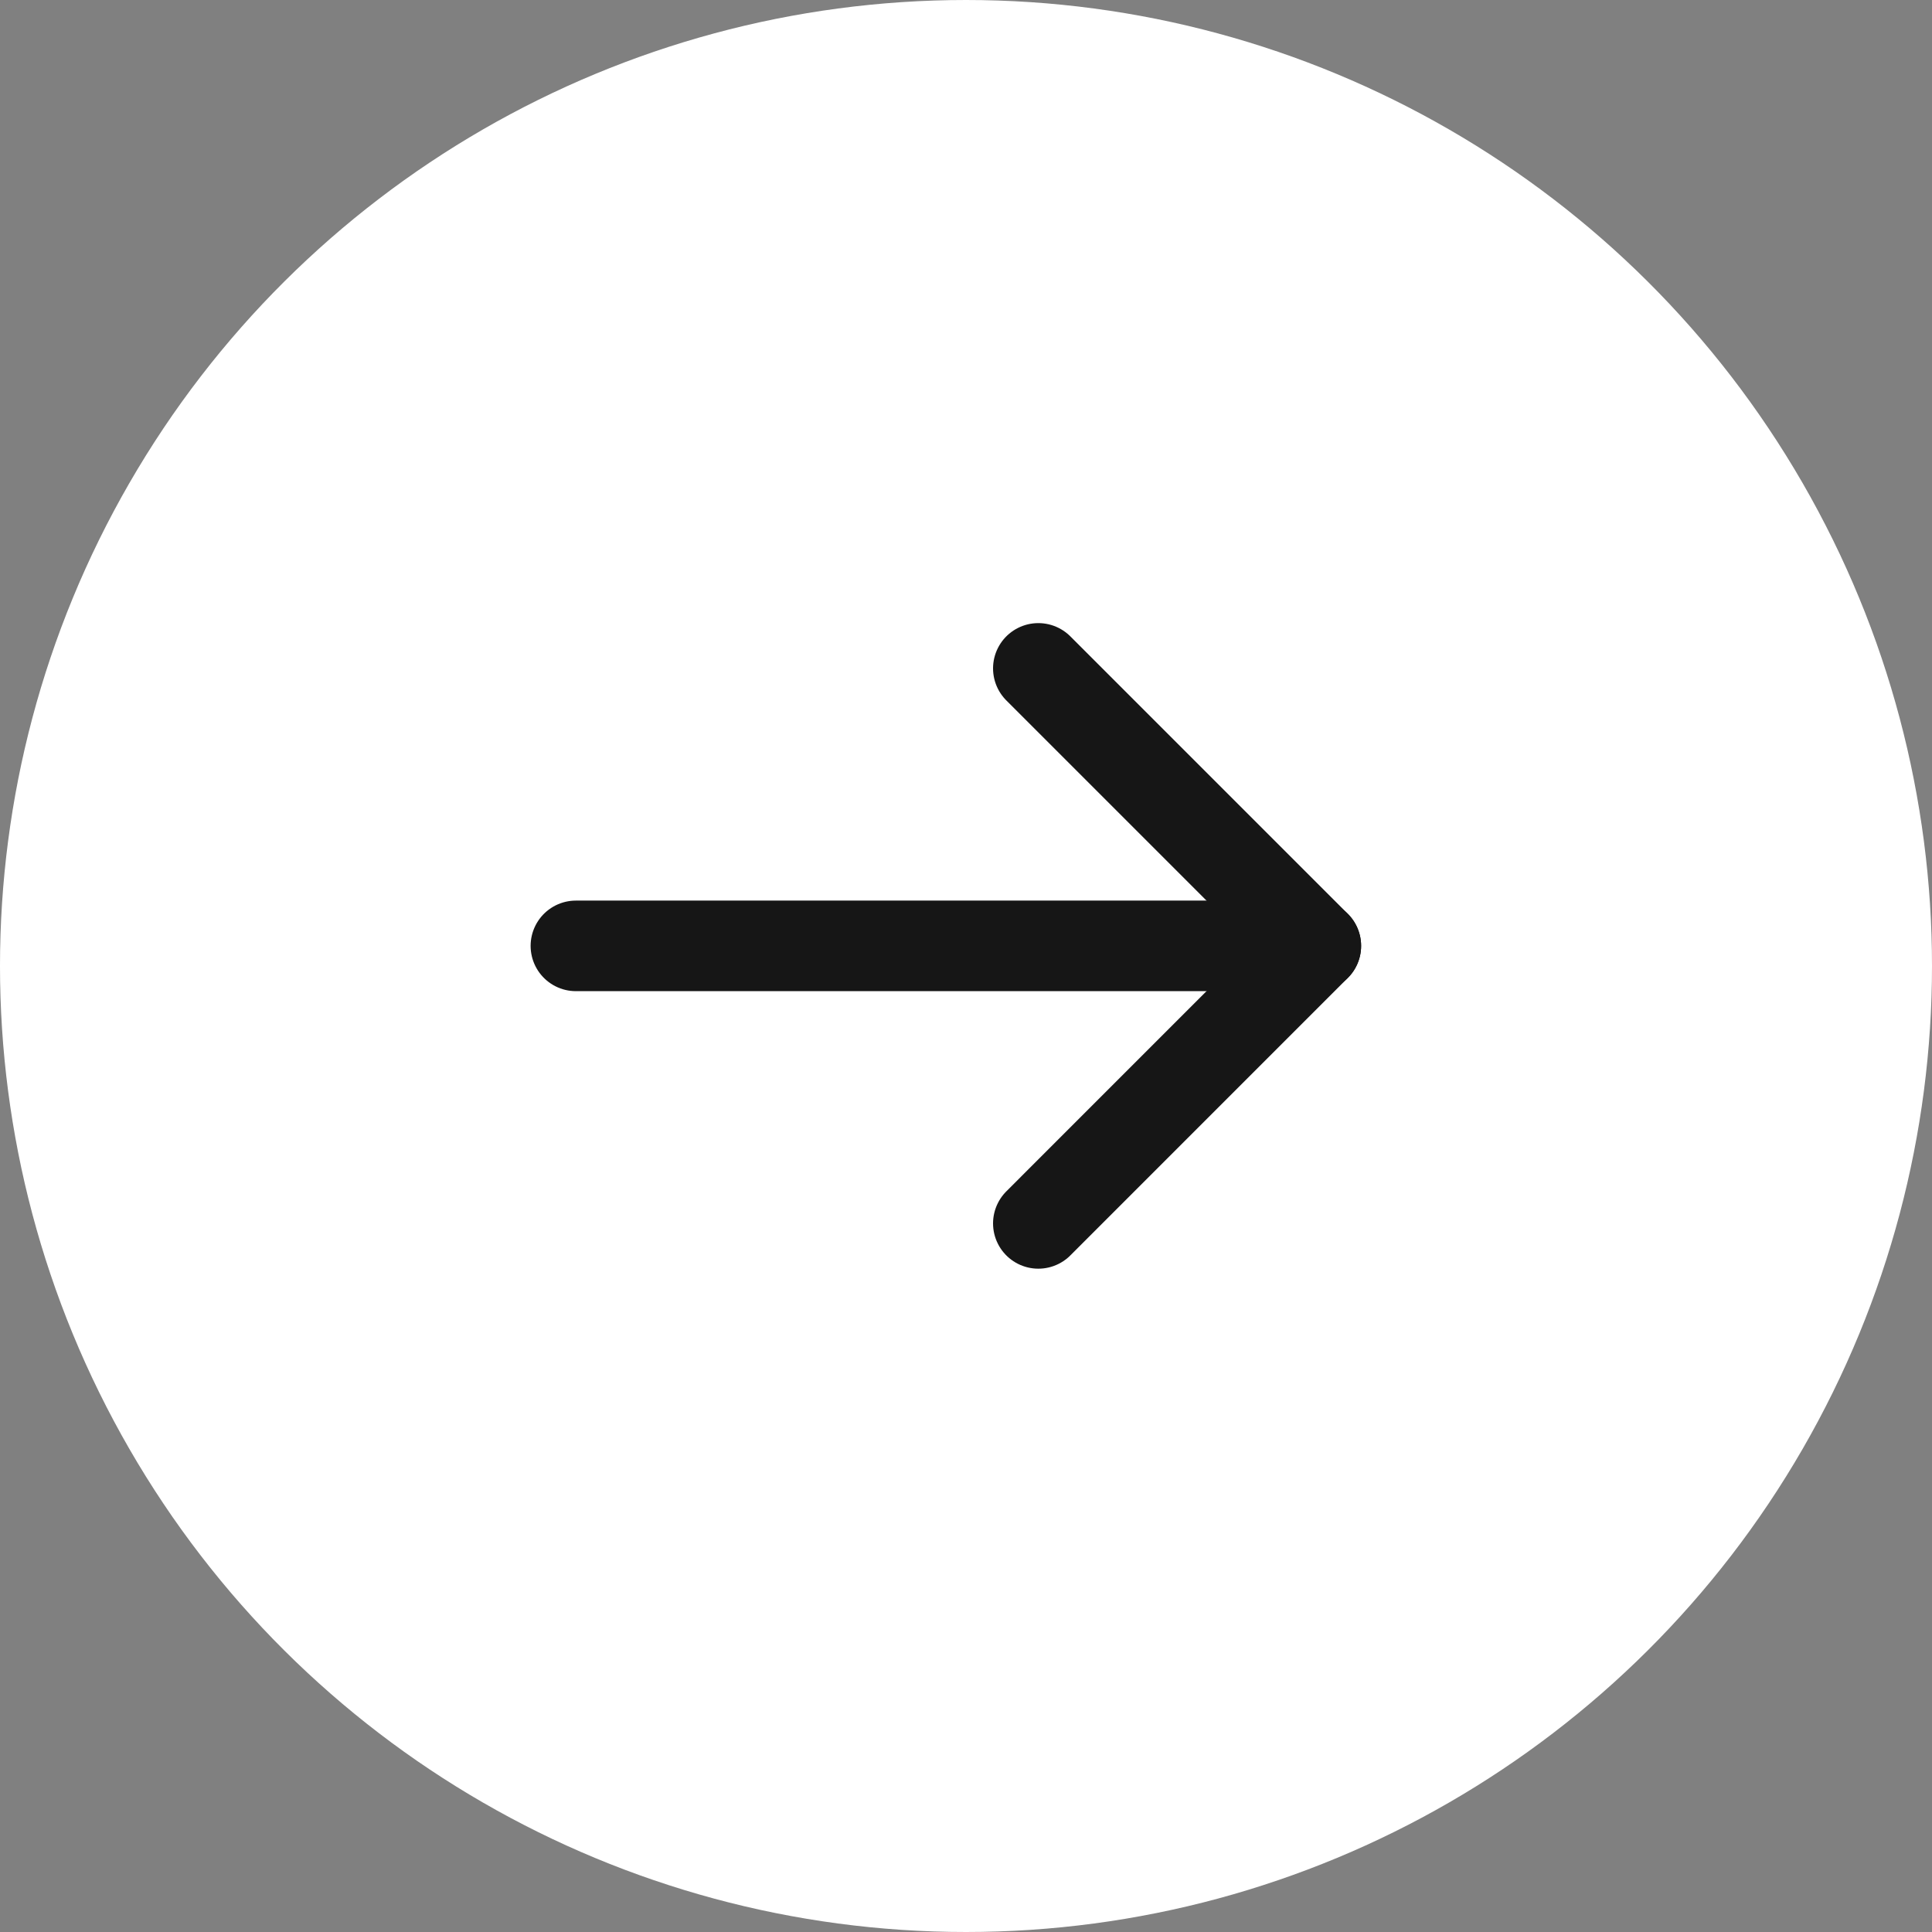 <svg width="48" height="48" viewBox="0 0 48 48" fill="none" xmlns="http://www.w3.org/2000/svg">
<rect x="0" y="0" width="48" height="48" fill="#808080" stroke="none"/>
<circle cx="24" cy="24" r="24" transform="rotate(90 24 24)" fill="white"/>
<path d="M32.692 23.5L14.308 23.5" stroke="#161616" stroke-width="2.25" stroke-linecap="round" stroke-linejoin="round"/>
<path d="M25.797 16.606L32.691 23.5L25.797 30.395" stroke="#161616" stroke-width="2.25" stroke-linecap="round" stroke-linejoin="round"/>
</svg>

